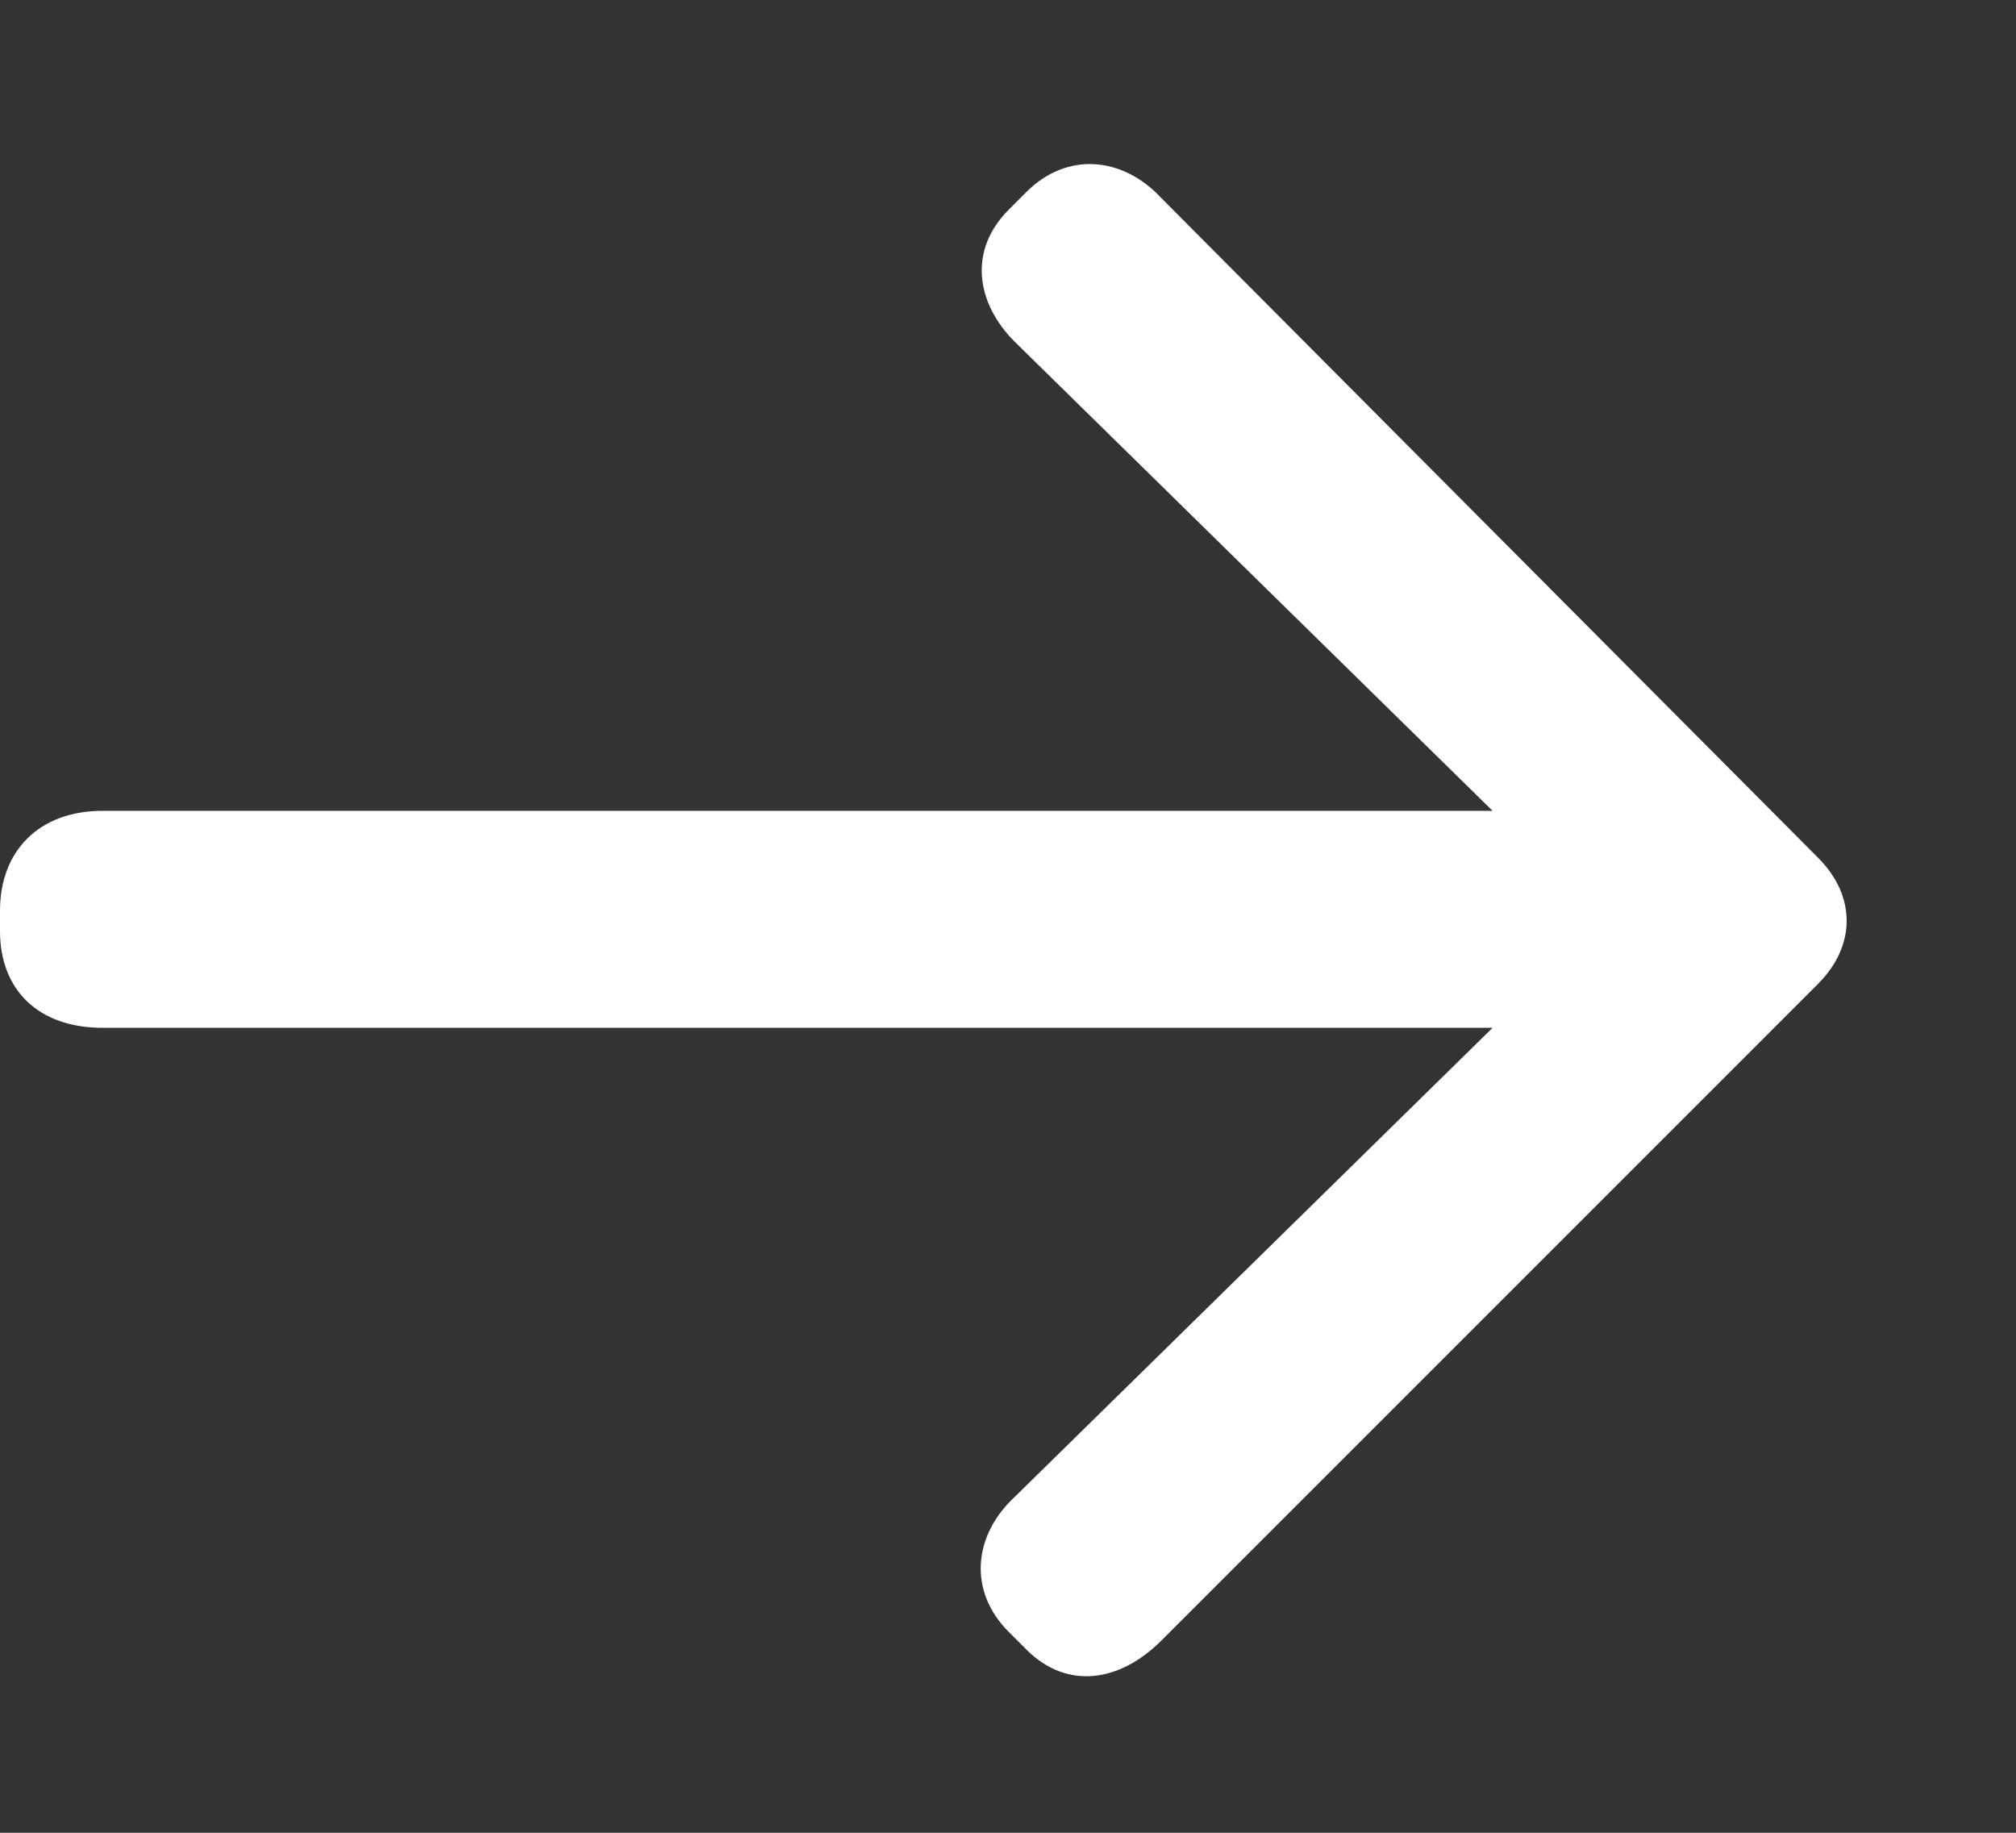 <?xml version="1.0" encoding="UTF-8"?>
<svg width="11px" height="10px" viewBox="0 0 11 10" version="1.1" xmlns="http://www.w3.org/2000/svg" xmlns:xlink="http://www.w3.org/1999/xlink">
    <rect x="0" y="0" width="11" height="10" fill="#333333" stroke="none"/>
    <!-- Generator: Sketch 54.1 (76490) - https://sketchapp.com -->
    <title>→ copy 2</title>
    <desc>Created with Sketch.</desc>
    <g id="Design" stroke="none" stroke-width="1" fill="none" fill-rule="evenodd">
        <g id="2.1-Advies-Het-jonge-kind" transform="translate(-545, -152)" fill="#FFFFFF" fill-rule="nonzero">
            <path d="M545.56,157.608 C545.208,157.608 545,157.4 545,157.08 L545,156.968 C545,156.648 545.208,156.424 545.56,156.424 L553.144,156.424 L550.536,153.864 C550.328,153.656 550.28,153.368 550.504,153.144 L550.6,153.048 C550.824,152.824 551.128,152.856 551.336,153.08 L554.92,156.68 C555.128,156.888 555.128,157.16 554.92,157.368 L551.336,160.952 C551.112,161.176 550.824,161.224 550.6,161 L550.504,160.904 C550.28,160.68 550.312,160.376 550.536,160.168 L553.144,157.608 L545.56,157.608 Z" id="→-copy-2"></path>
        </g>
    </g>
</svg>